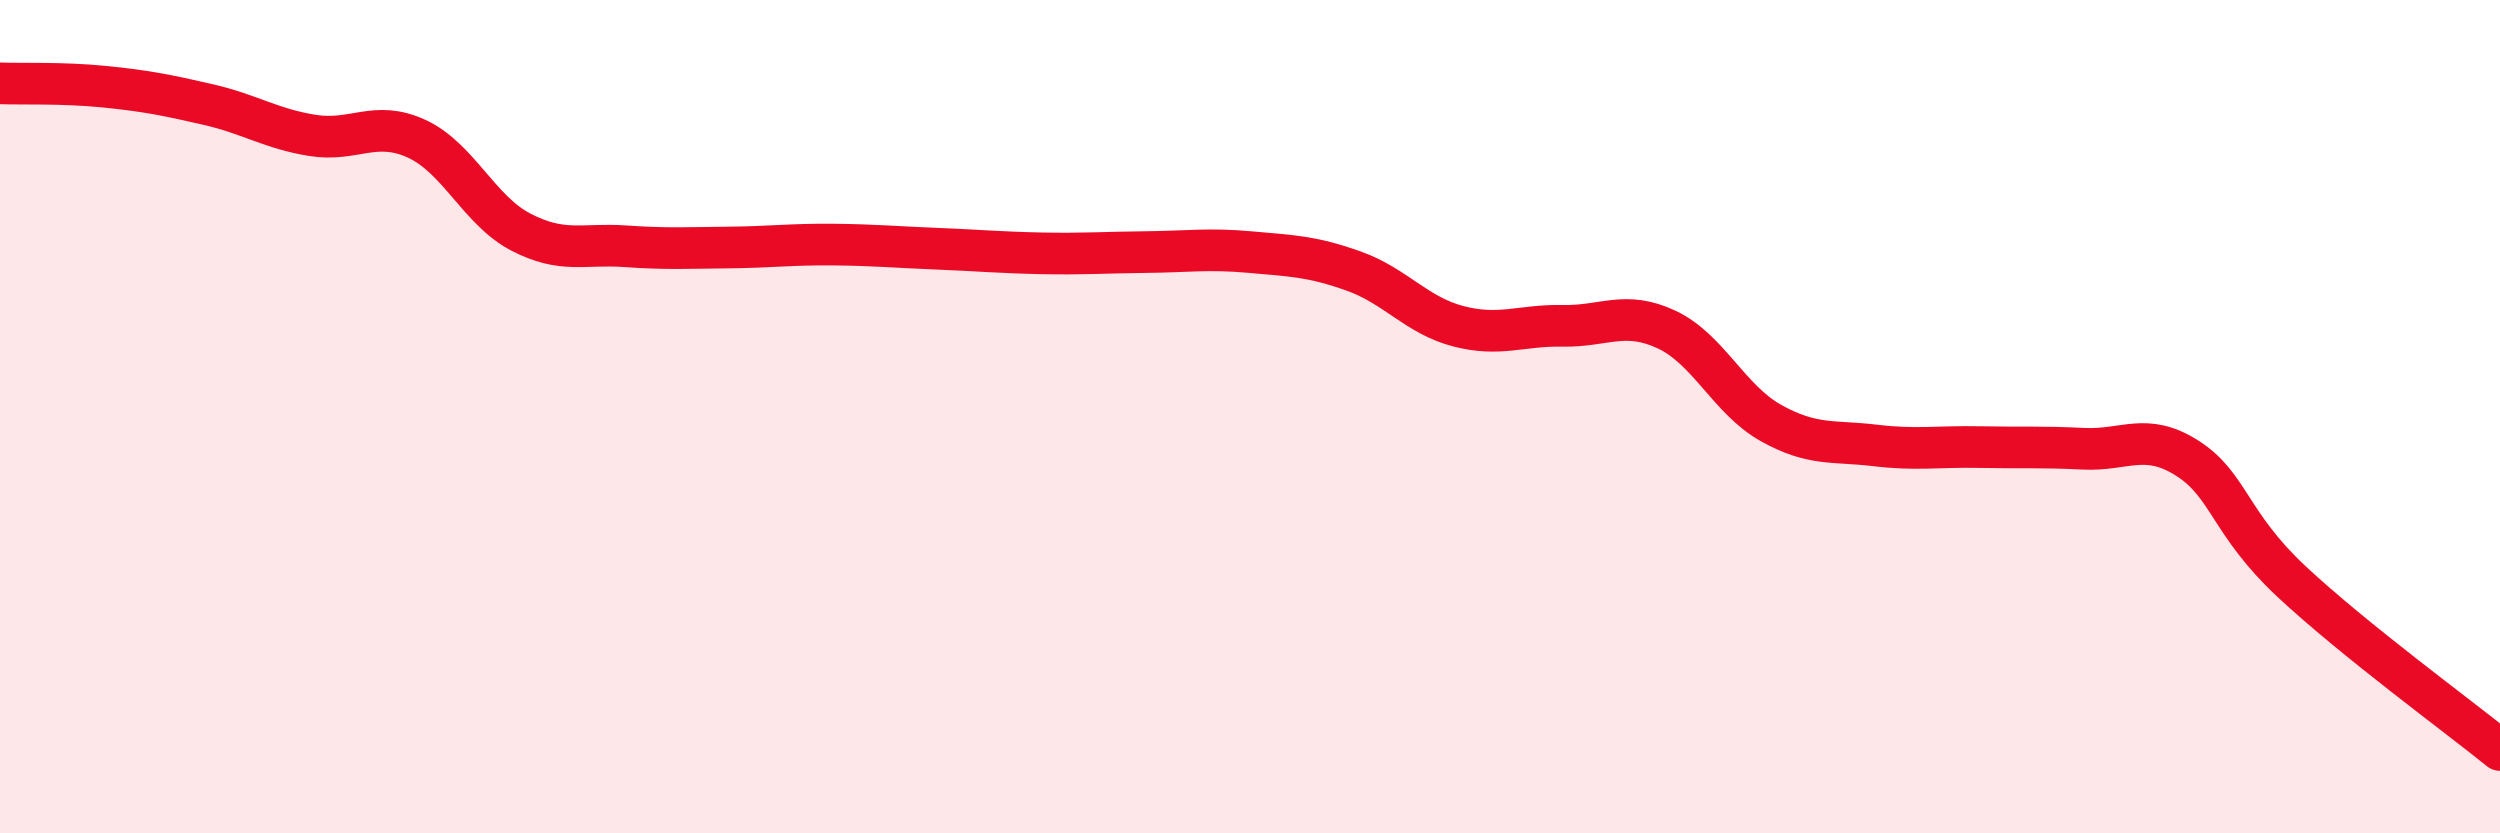 
    <svg width="60" height="20" viewBox="0 0 60 20" xmlns="http://www.w3.org/2000/svg">
      <path
        d="M 0,2 C 0.5,2.02 1.5,1.98 2.5,2.08 C 3.5,2.18 4,2.28 5,2.51 C 6,2.74 6.5,3.09 7.5,3.25 C 8.5,3.41 9,2.87 10,3.33 C 11,3.79 11.5,5.05 12.5,5.57 C 13.5,6.09 14,5.84 15,5.91 C 16,5.98 16.5,5.95 17.5,5.94 C 18.5,5.93 19,5.86 20,5.87 C 21,5.88 21.5,5.93 22.5,5.97 C 23.5,6.01 24,6.06 25,6.08 C 26,6.1 26.5,6.06 27.5,6.05 C 28.5,6.04 29,5.96 30,6.05 C 31,6.14 31.5,6.15 32.5,6.51 C 33.5,6.87 34,7.57 35,7.83 C 36,8.09 36.5,7.8 37.5,7.82 C 38.5,7.84 39,7.44 40,7.91 C 41,8.38 41.5,9.59 42.5,10.15 C 43.5,10.71 44,10.57 45,10.69 C 46,10.81 46.5,10.71 47.5,10.73 C 48.5,10.75 49,10.72 50,10.77 C 51,10.82 51.5,10.36 52.5,11 C 53.5,11.64 53.5,12.56 55,13.96 C 56.5,15.36 59,17.19 60,18L60 20L0 20Z"
        fill="#EB0A25"
        opacity="0.1"
        stroke-linecap="round"
        stroke-linejoin="round"
      />
      <path
        d="M 0,2 C 0.5,2.02 1.5,1.98 2.5,2.08 C 3.5,2.18 4,2.28 5,2.51 C 6,2.74 6.5,3.09 7.5,3.25 C 8.5,3.41 9,2.87 10,3.33 C 11,3.79 11.5,5.05 12.5,5.57 C 13.5,6.09 14,5.84 15,5.91 C 16,5.98 16.5,5.95 17.5,5.94 C 18.5,5.93 19,5.86 20,5.87 C 21,5.88 21.5,5.93 22.5,5.97 C 23.5,6.01 24,6.06 25,6.08 C 26,6.1 26.5,6.06 27.5,6.05 C 28.5,6.04 29,5.96 30,6.05 C 31,6.14 31.5,6.15 32.5,6.51 C 33.5,6.87 34,7.57 35,7.83 C 36,8.09 36.5,7.8 37.5,7.82 C 38.5,7.84 39,7.44 40,7.91 C 41,8.38 41.5,9.59 42.5,10.15 C 43.5,10.71 44,10.57 45,10.69 C 46,10.81 46.5,10.71 47.5,10.73 C 48.5,10.75 49,10.72 50,10.77 C 51,10.82 51.5,10.36 52.5,11 C 53.5,11.64 53.5,12.56 55,13.96 C 56.5,15.36 59,17.19 60,18"
        stroke="#EB0A25"
        stroke-width="1"
        fill="none"
        stroke-linecap="round"
        stroke-linejoin="round"
      />
    </svg>
  